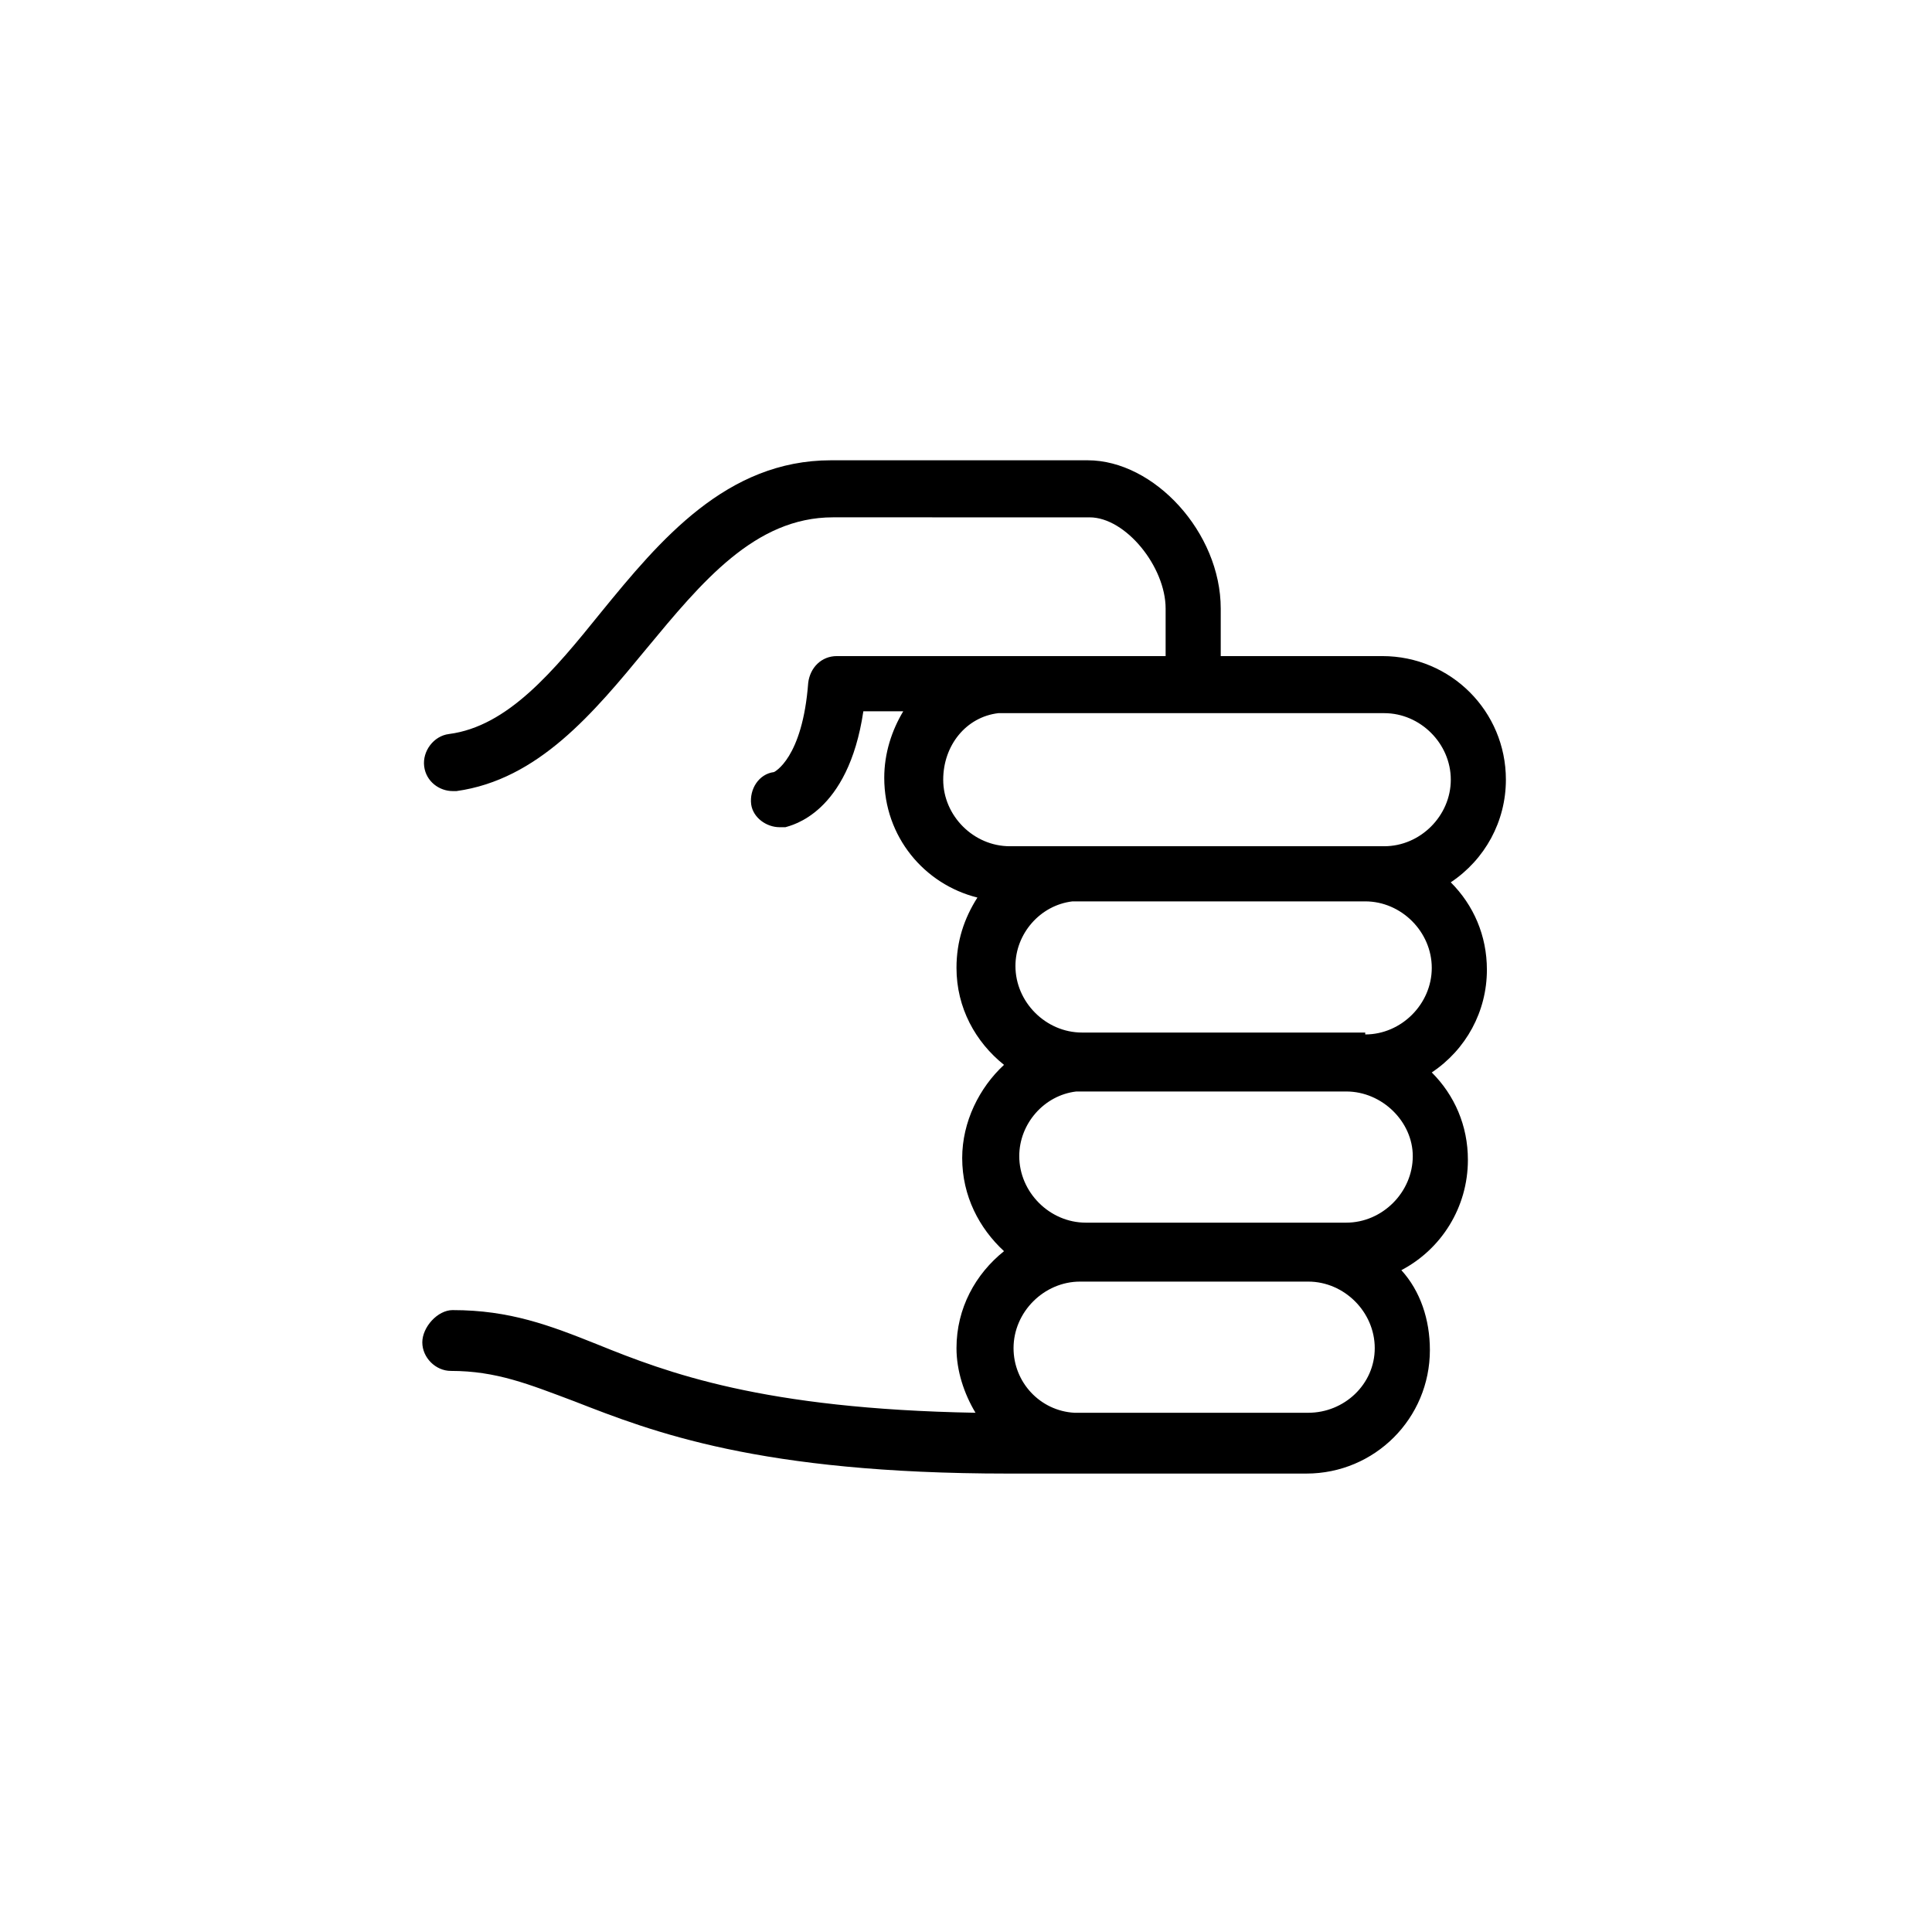 <?xml version="1.0" encoding="UTF-8"?>
<!-- The Best Svg Icon site in the world: iconSvg.co, Visit us! https://iconsvg.co -->
<svg fill="#000000" width="800px" height="800px" version="1.1" viewBox="144 144 512 512" xmlns="http://www.w3.org/2000/svg">
 <path d="m263.97 491.19c15.113 0 25.695 4.031 38.289 9.07 18.641 7.559 43.832 17.129 100.26 18.137-3.023-5.039-5.039-11.082-5.039-17.129 0-10.578 5.039-19.648 12.594-25.695-6.551-6.047-11.082-14.609-11.082-24.688 0-9.574 4.535-18.641 11.082-24.688-7.559-6.047-12.594-15.113-12.594-25.695 0-7.055 2.016-13.098 5.543-18.641-14.105-3.527-24.688-16.121-24.688-31.738 0-6.551 2.016-12.594 5.039-17.633h-10.578c-4.031 27.207-19.145 30.23-20.656 30.73h-1.512c-3.527 0-7.055-2.519-7.559-6.047-0.504-4.031 2.016-8.062 6.047-8.566 0 0 7.559-3.527 9.07-23.68 0.504-4.031 3.527-7.055 7.559-7.055l49.371 0.008h0.504 37.281v-12.594c0-11.082-10.578-24.184-20.152-24.184l-68.016-0.004c-20.656 0-34.762 17.129-49.375 34.762-14.105 17.129-28.719 34.762-50.383 37.785h-1.008c-3.527 0-7.055-2.519-7.559-6.551s2.519-8.062 6.551-8.566c15.617-2.016 27.711-16.625 40.305-32.242 15.617-19.145 33.25-40.305 60.961-40.305h68.016c17.633 0 35.266 19.145 35.266 39.297v12.594h42.824c18.137 0 32.746 14.609 32.746 32.746 0 11.082-5.543 21.16-14.609 27.207 6.047 6.047 9.574 14.105 9.574 23.176 0 11.082-5.543 21.16-14.609 27.207 6.047 6.047 9.574 14.105 9.574 23.176 0 12.594-7.055 23.68-17.633 29.223 5.039 5.543 7.559 13.098 7.559 21.16 0 18.137-14.609 32.746-32.746 32.746h-79.098c-66 0-94.211-11.082-114.87-19.145-12.09-4.535-20.656-8.062-32.746-8.062-4.031 0-7.559-3.527-7.559-7.559-0.004-4.023 4.027-8.559 8.055-8.559zm241.83-73.051c9.574 0 17.633-8.062 17.633-17.633 0-9.574-8.062-17.633-17.633-17.633h-77.586c-8.566 1.008-15.113 8.566-15.113 17.129 0 9.574 8.062 17.633 17.633 17.633h75.066zm5.039-85.145h-102.27c-8.566 1.008-14.609 8.566-14.609 17.633 0 9.574 8.062 17.633 17.633 17.633h99.25c9.574 0 17.633-8.062 17.633-17.633s-8.059-17.633-17.633-17.633zm-10.074 100.26h-71.539c-8.566 1.008-15.113 8.566-15.113 17.129 0 9.574 8.062 17.633 17.633 17.633h69.02c9.574 0 17.633-8.062 17.633-17.633 0-9.066-8.062-17.129-17.633-17.129zm7.555 68.016c0-9.574-8.062-17.633-17.633-17.633h-60.457c-9.574 0-17.633 8.062-17.633 17.633 0 9.07 7.055 16.625 16.121 17.129h61.969c9.574 0 17.633-7.559 17.633-17.129z"/>
</svg>